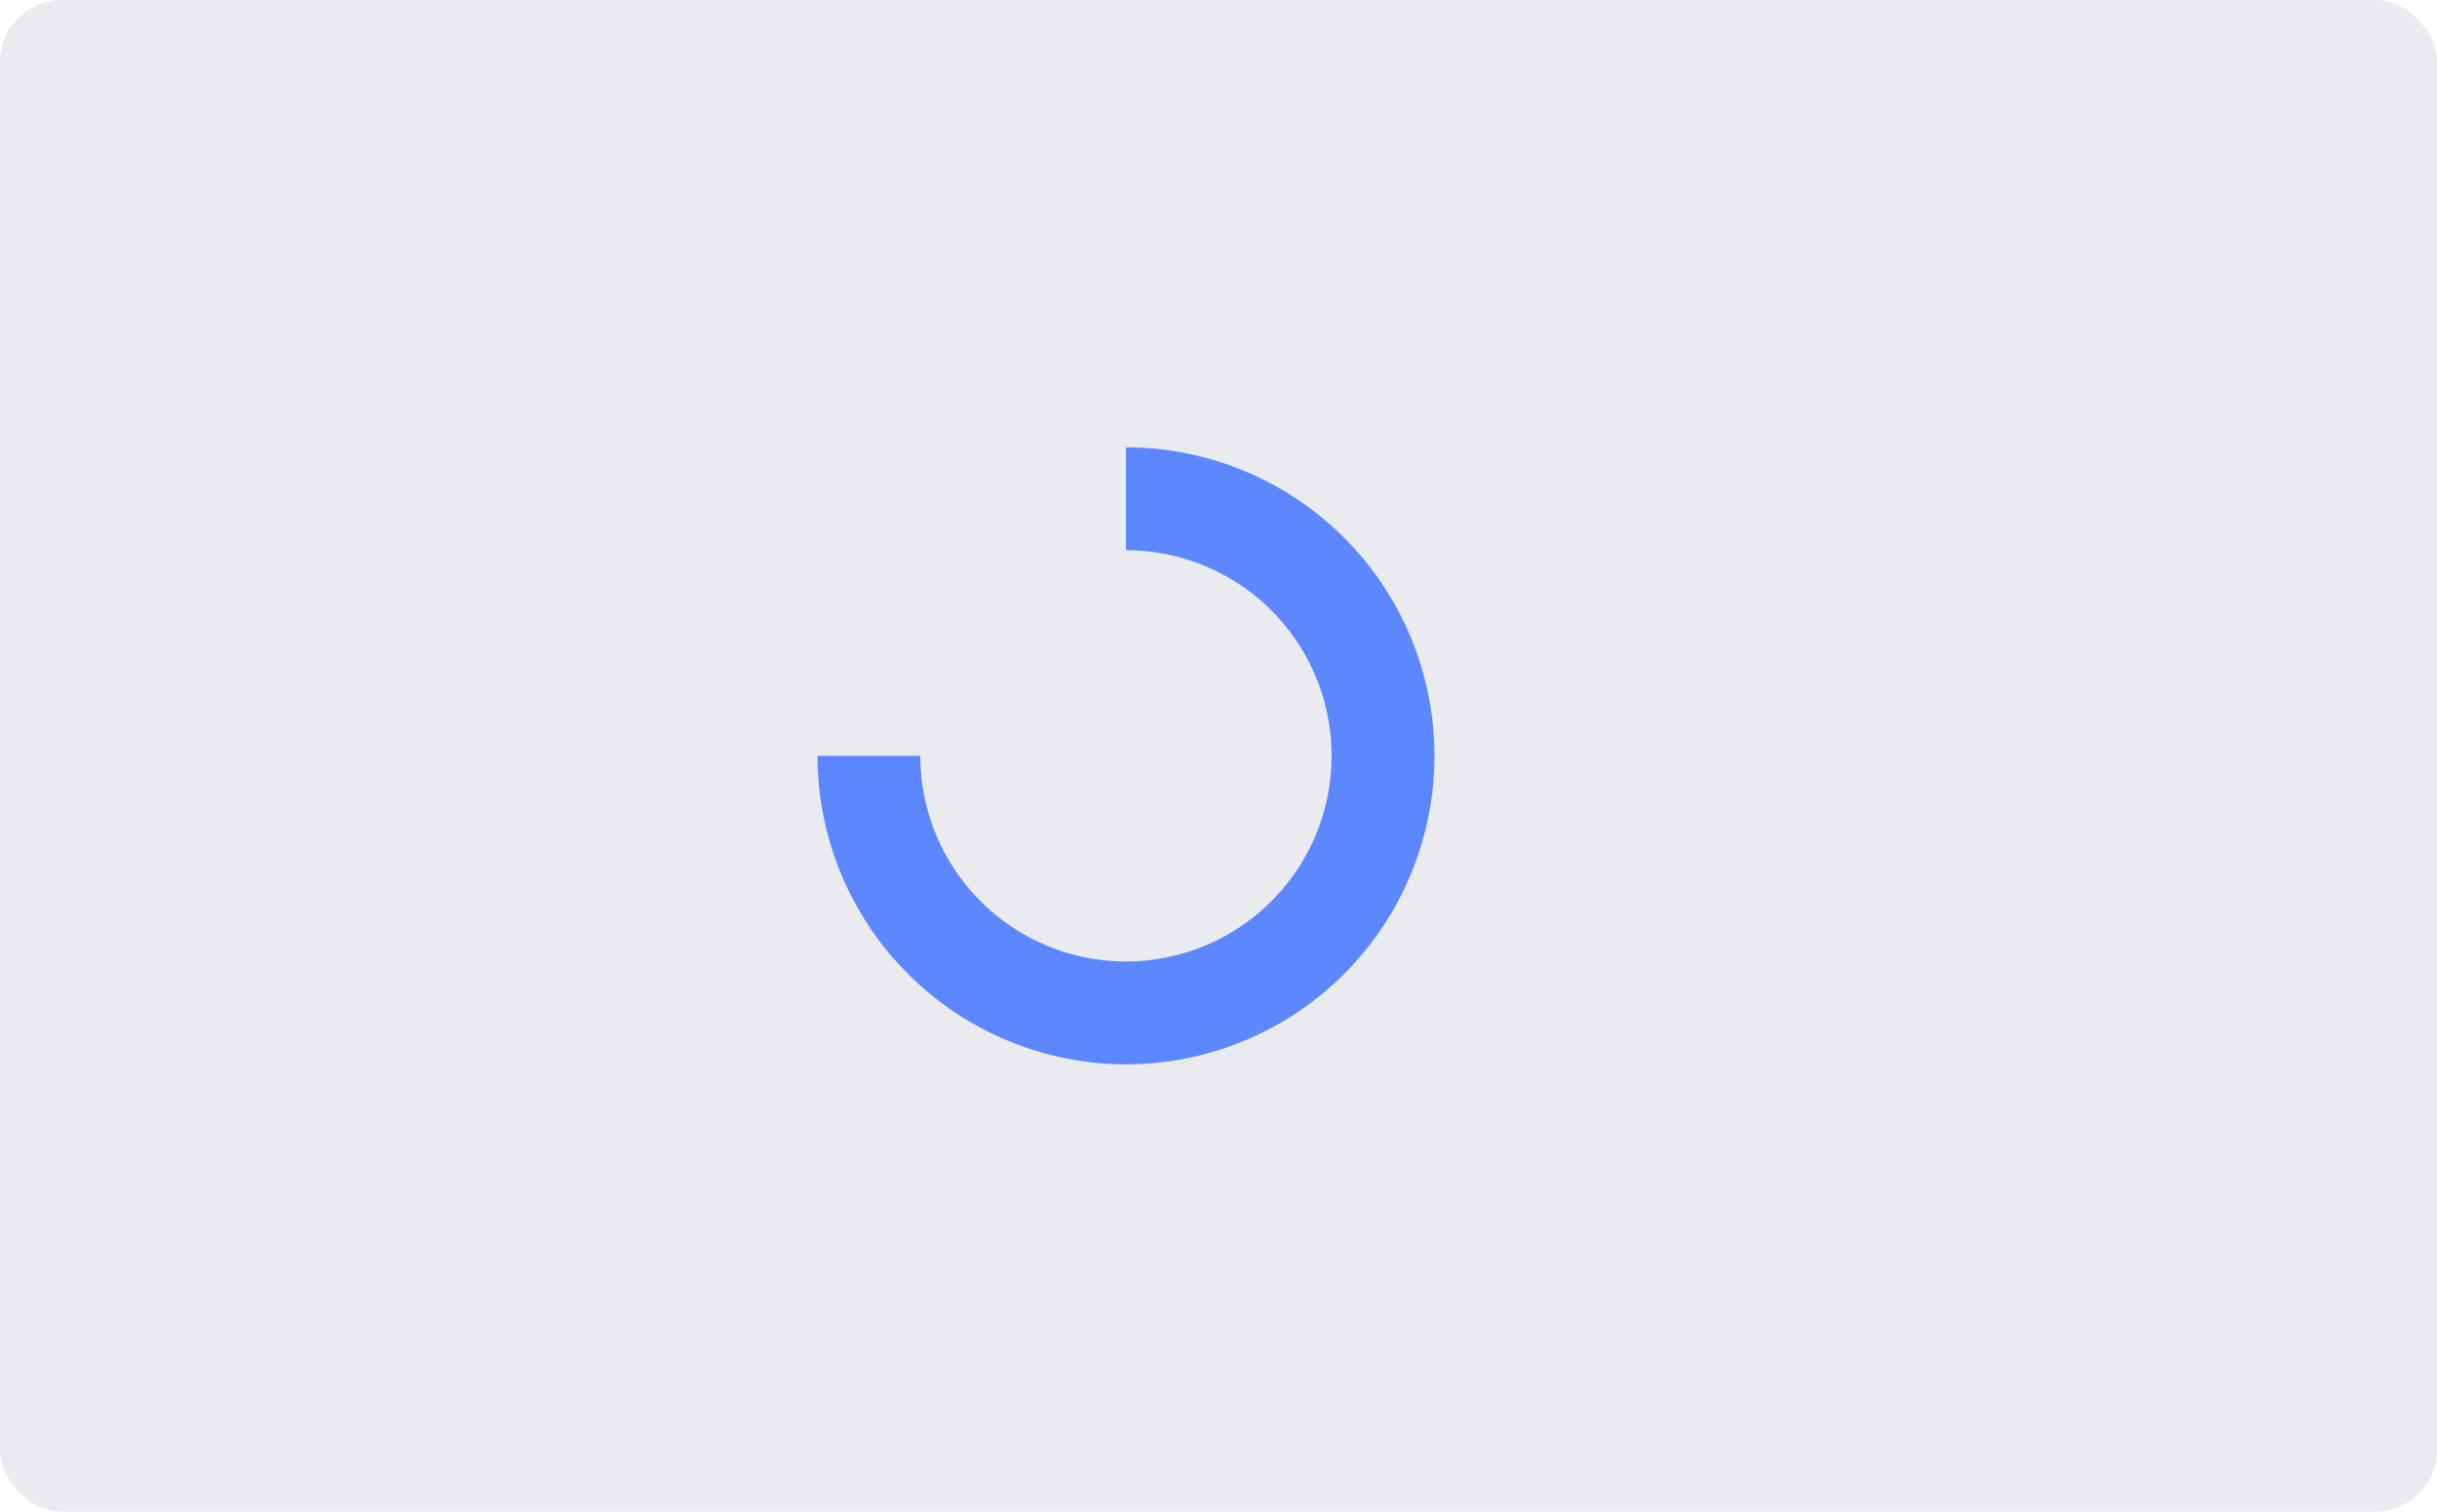<svg width="158" height="98" viewBox="0 0 158 98" fill="none" xmlns="http://www.w3.org/2000/svg">
<rect width="158" height="98" rx="4" fill="#919EAB" fill-opacity="0.2"/>
<path d="M73 69C67.698 68.994 62.614 66.885 58.865 63.135C55.115 59.386 53.006 54.302 53 49H59.667C59.667 51.637 60.449 54.215 61.914 56.408C63.379 58.6 65.461 60.309 67.898 61.318C70.334 62.328 73.015 62.592 75.601 62.077C78.188 61.563 80.563 60.293 82.428 58.428C84.293 56.563 85.563 54.188 86.077 51.601C86.592 49.015 86.328 46.334 85.318 43.898C84.309 41.461 82.6 39.379 80.408 37.914C78.215 36.449 75.637 35.667 73 35.667V29C78.304 29 83.391 31.107 87.142 34.858C90.893 38.609 93 43.696 93 49C93 54.304 90.893 59.391 87.142 63.142C83.391 66.893 78.304 69 73 69Z" fill="#5D87FF"/>
</svg>
